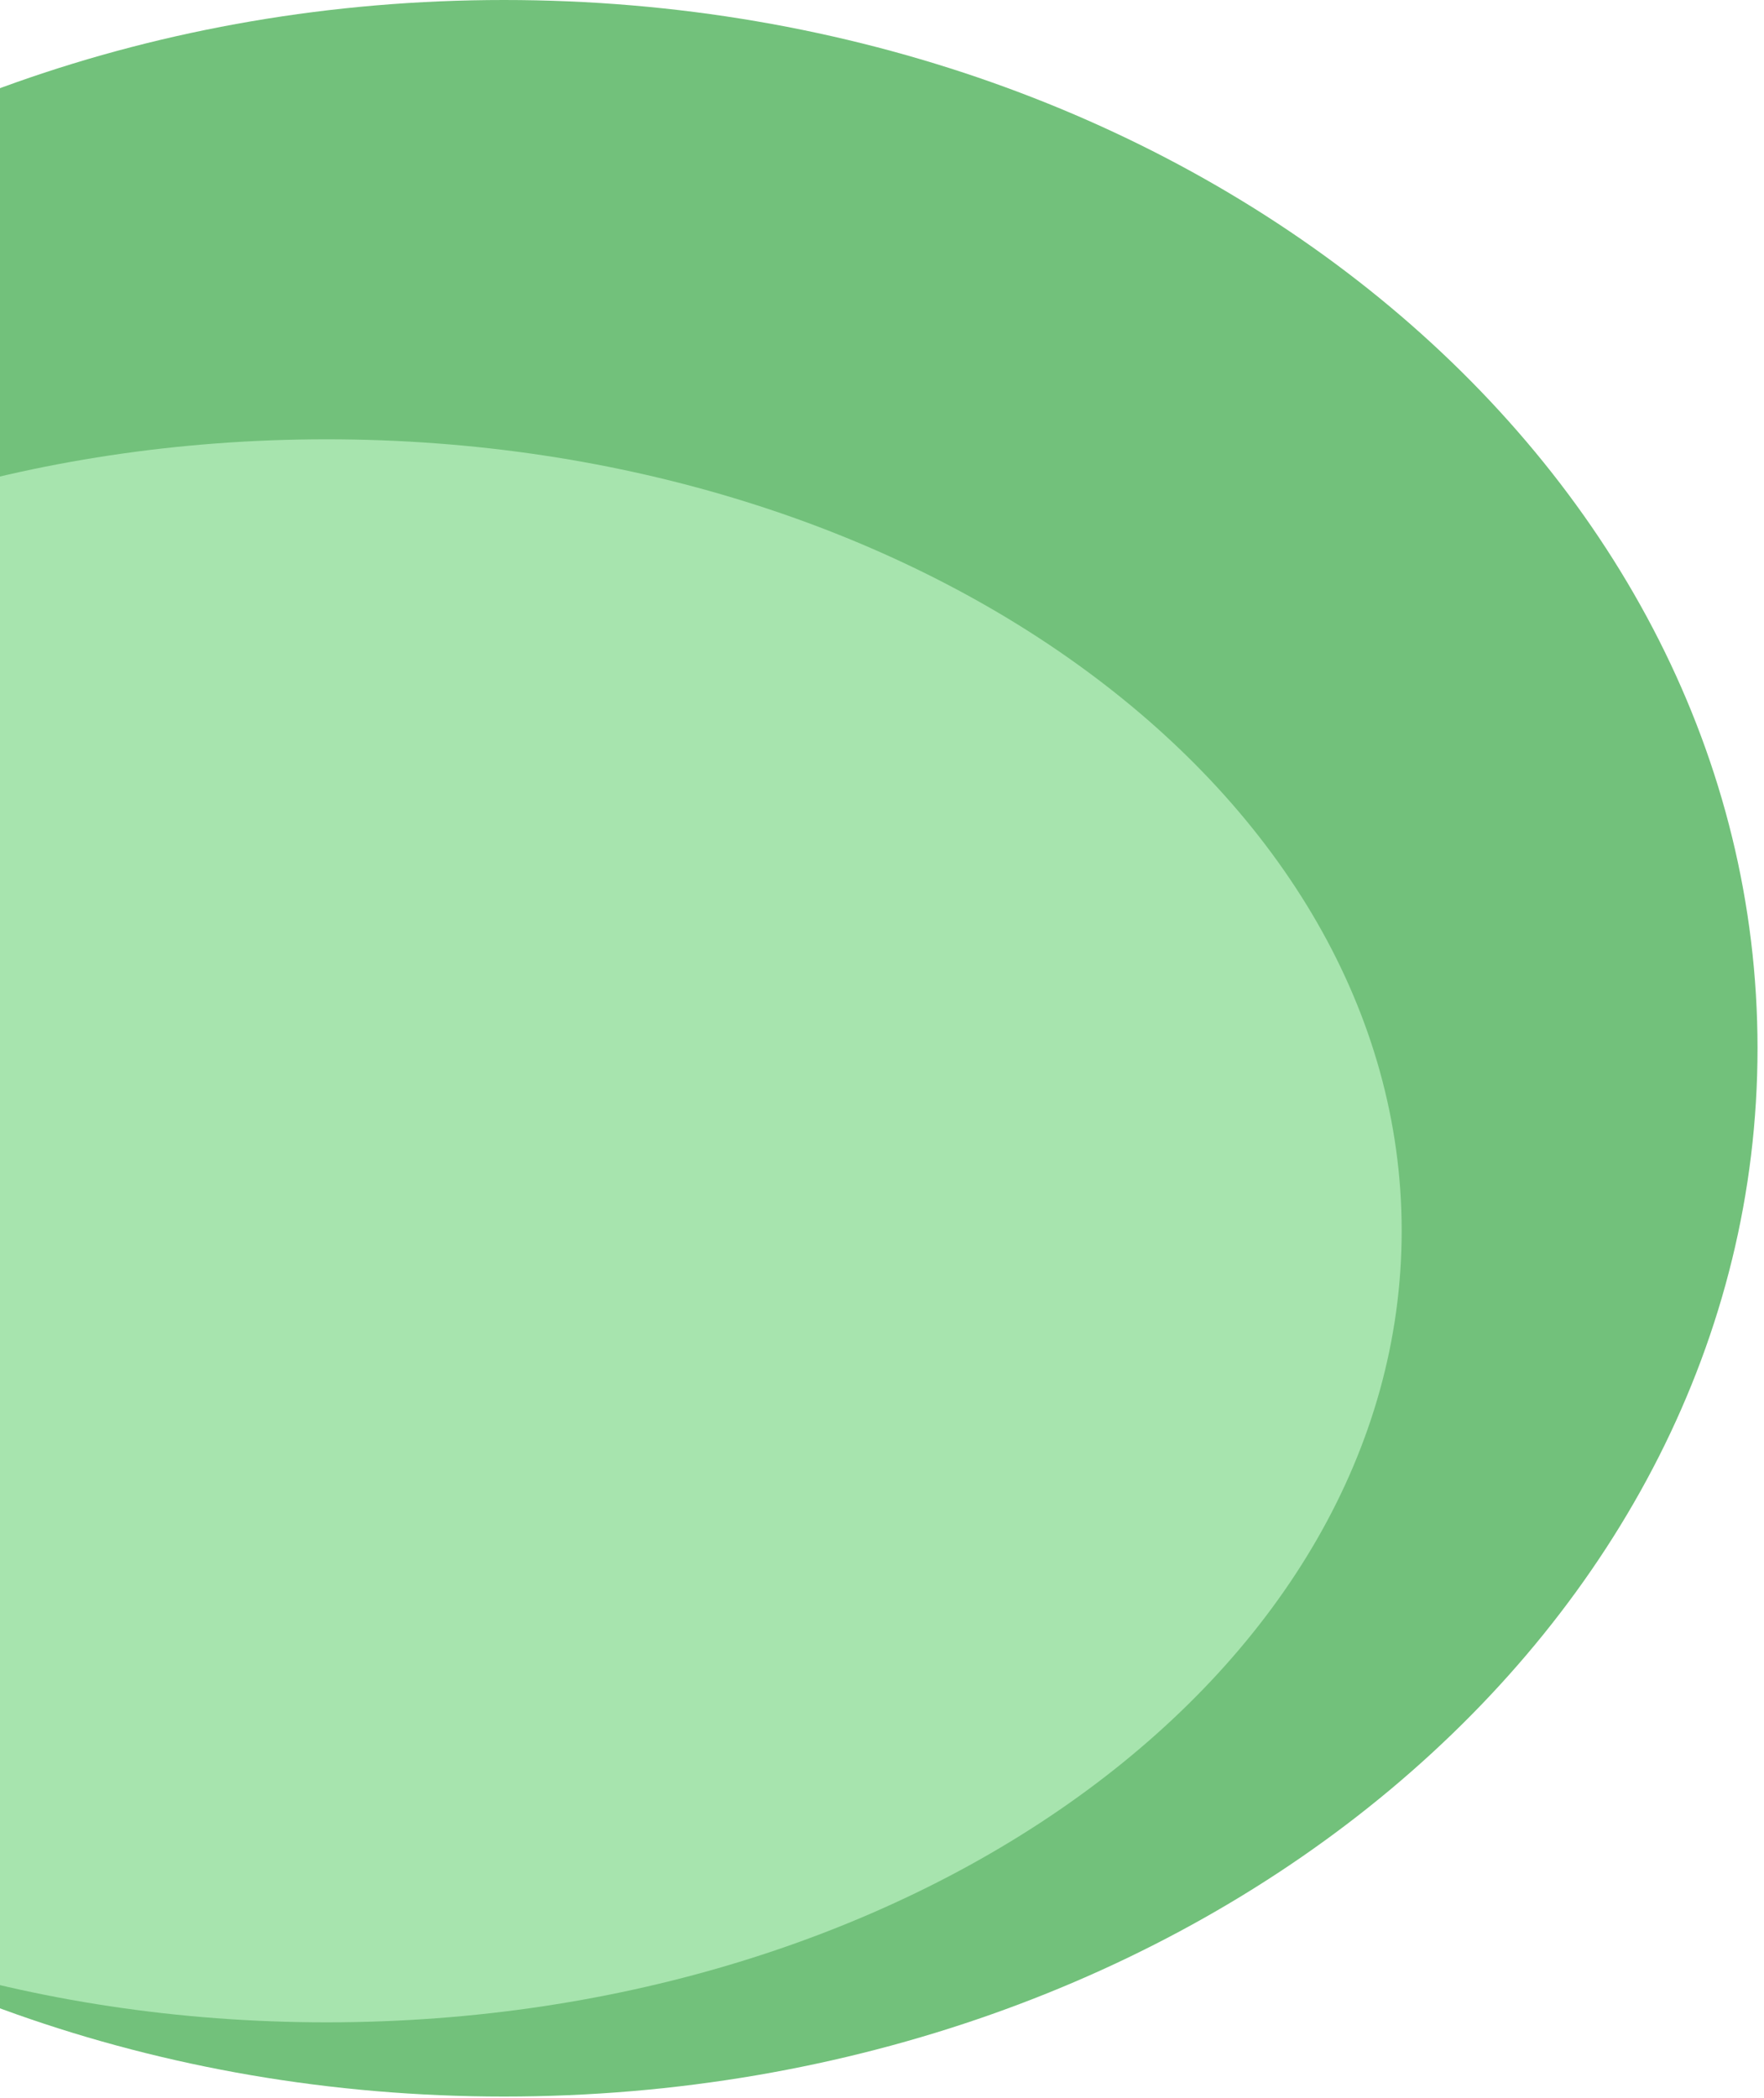<svg width="233" height="277" viewBox="0 0 233 277" fill="none" xmlns="http://www.w3.org/2000/svg">
<path d="M232.145 138.399C232.145 61.963 158.016 0 66.572 0C-24.871 0 -99 61.963 -99 138.399C-99 214.835 -24.871 276.798 66.572 276.798C158.016 276.798 232.145 214.835 232.145 138.399Z" fill="#72C17B"/>
<path d="M185.142 162.5C185.142 104.786 121.567 58 43.142 58C-35.282 58 -98.858 104.786 -98.858 162.5C-98.858 220.213 -35.282 267 43.142 267C121.567 267 185.142 220.213 185.142 162.5Z" fill="#A7E4AE"/>
</svg>
